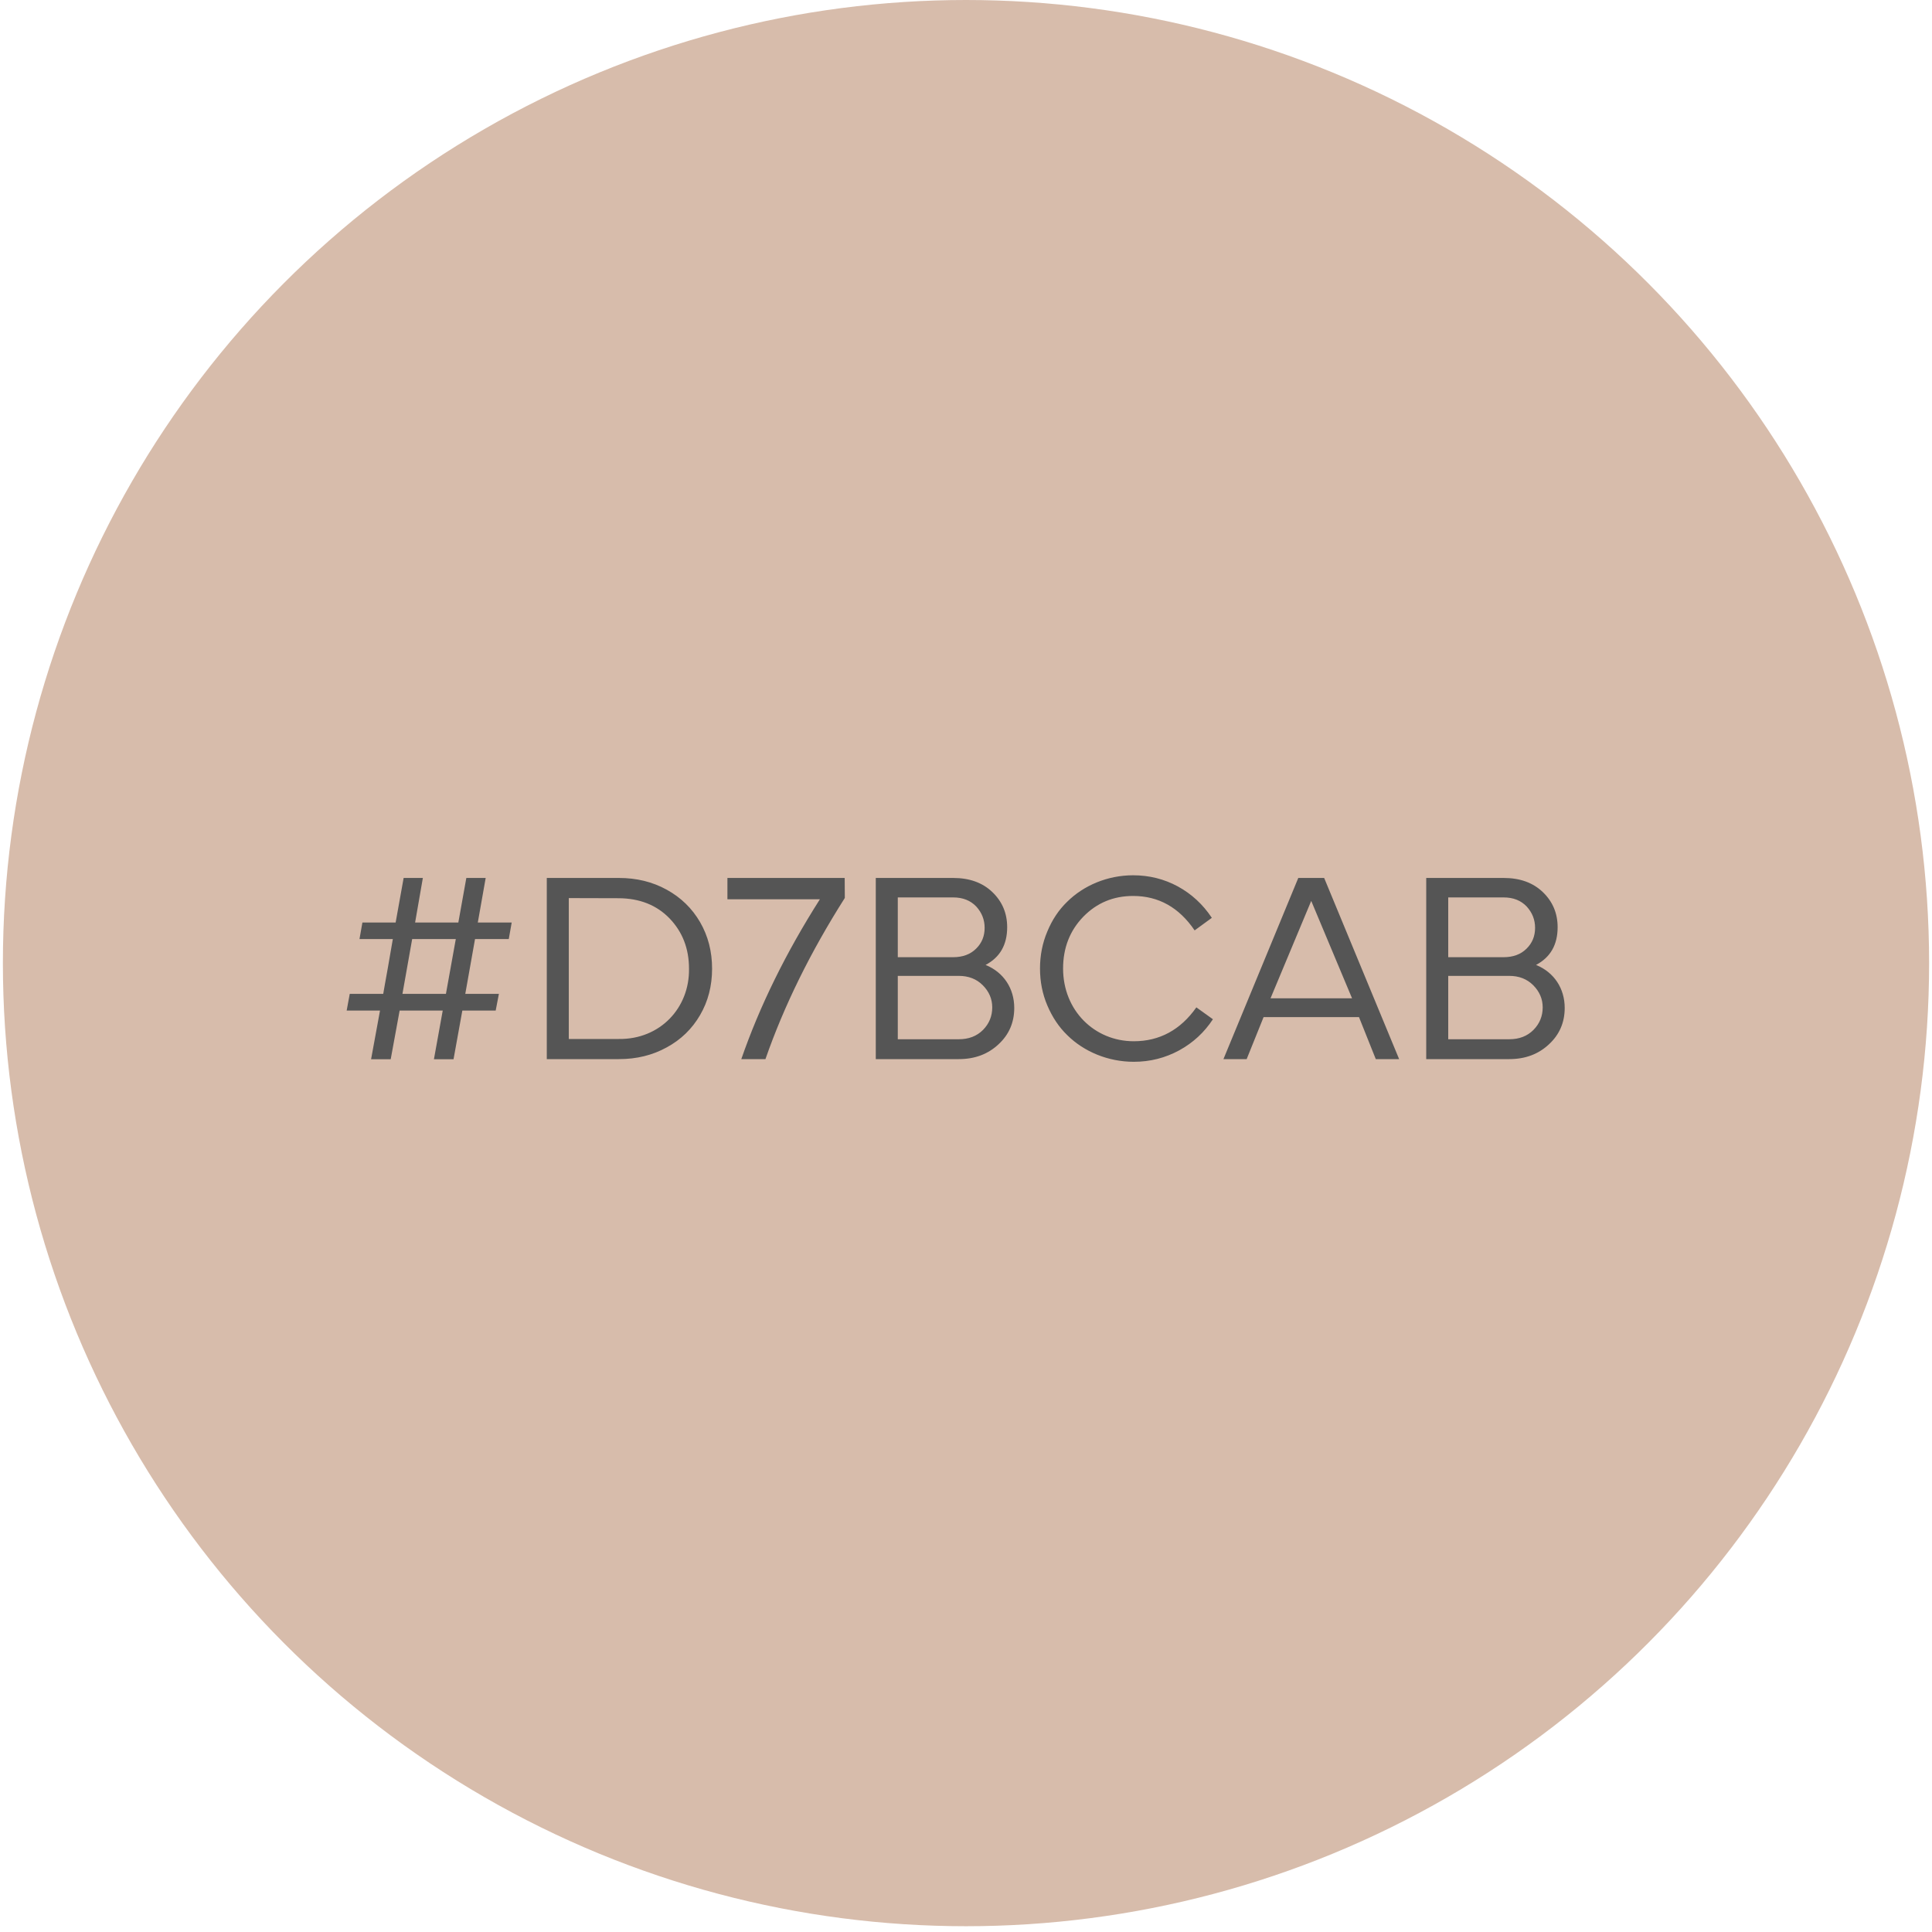 <svg xmlns="http://www.w3.org/2000/svg" width="115" height="115" viewBox="0 0 115 115" fill="none"><circle cx="57.5" cy="57.328" r="57.328" fill="#D7BCAB"></circle><path d="M22.088 63.051L22.62 60.152H20.635L20.818 59.16H22.811C22.867 58.85 22.954 58.326 23.089 57.595C23.216 56.865 23.311 56.301 23.383 55.896H21.398L21.572 54.911H23.55L24.026 52.259H25.17L24.709 54.911H27.282L27.758 52.259H28.91L28.441 54.911H30.458L30.284 55.896H28.275L27.695 59.16H29.696L29.505 60.152H27.52L26.996 63.051H25.829L26.353 60.152H23.788L23.256 63.051H22.088ZM27.131 55.896H24.534L23.955 59.16H26.543L27.131 55.896ZM32.547 63.043V52.259H36.835C37.891 52.259 38.836 52.489 39.686 52.958C40.536 53.426 41.195 54.07 41.671 54.888C42.148 55.713 42.386 56.635 42.386 57.659C42.386 58.683 42.148 59.605 41.671 60.422C41.195 61.24 40.536 61.884 39.686 62.344C38.836 62.813 37.891 63.043 36.835 63.043H32.547ZM33.857 53.458V61.844H36.835C39.297 61.876 41.052 59.986 41.012 57.659C41.012 56.46 40.623 55.467 39.853 54.665C39.082 53.871 38.074 53.474 36.835 53.466L33.857 53.458ZM48.802 53.53H43.299V52.259H50.279L50.287 53.45C48.238 56.674 46.666 59.874 45.562 63.043H44.125C45.221 59.882 46.777 56.714 48.802 53.53ZM57.069 63.043H52.13V52.259H56.735C57.704 52.259 58.482 52.537 59.07 53.101C59.658 53.665 59.951 54.363 59.951 55.189C59.951 56.237 59.523 56.984 58.665 57.437C59.745 57.873 60.372 58.842 60.372 59.994C60.372 60.859 60.063 61.582 59.435 62.161C58.808 62.749 58.022 63.043 57.069 63.043ZM57.069 58.088H53.44V61.86H57.069C57.664 61.86 58.141 61.677 58.514 61.304C58.879 60.931 59.062 60.486 59.062 59.962C59.062 59.462 58.871 59.017 58.498 58.644C58.125 58.27 57.648 58.088 57.069 58.088ZM53.44 53.418V56.976H56.735C57.299 56.976 57.76 56.809 58.101 56.468C58.443 56.134 58.609 55.721 58.609 55.229C58.609 54.745 58.443 54.324 58.109 53.958C57.768 53.601 57.315 53.418 56.735 53.418H53.44ZM62.342 59.851C62.048 59.16 61.905 58.429 61.905 57.651C61.905 56.873 62.048 56.134 62.342 55.443C62.628 54.752 63.017 54.165 63.517 53.681C64.502 52.704 65.923 52.1 67.448 52.1C68.409 52.1 69.298 52.323 70.116 52.767C70.926 53.212 71.601 53.831 72.133 54.633L71.109 55.38C70.18 54.014 68.965 53.331 67.448 53.331C66.272 53.331 65.288 53.744 64.486 54.562C63.684 55.388 63.279 56.42 63.279 57.651C63.279 60.145 65.145 61.979 67.487 61.979C69.02 61.979 70.267 61.304 71.212 59.962L72.197 60.669C71.688 61.447 71.021 62.066 70.195 62.519C69.362 62.971 68.464 63.202 67.487 63.202C65.955 63.202 64.517 62.598 63.525 61.614C63.025 61.129 62.636 60.541 62.342 59.851ZM75.214 60.541L74.206 63.043H72.824L77.279 52.259H78.819L83.282 63.043H81.892L80.892 60.541H75.214ZM78.049 53.625L75.627 59.422H80.479L78.049 53.625ZM89.834 63.043H84.894V52.259H89.5C90.469 52.259 91.247 52.537 91.835 53.101C92.422 53.665 92.716 54.363 92.716 55.189C92.716 56.237 92.287 56.984 91.43 57.437C92.51 57.873 93.137 58.842 93.137 59.994C93.137 60.859 92.827 61.582 92.2 62.161C91.573 62.749 90.787 63.043 89.834 63.043ZM89.834 58.088H86.204V61.86H89.834C90.429 61.86 90.906 61.677 91.279 61.304C91.644 60.931 91.827 60.486 91.827 59.962C91.827 59.462 91.636 59.017 91.263 58.644C90.89 58.27 90.413 58.088 89.834 58.088ZM86.204 53.418V56.976H89.5C90.064 56.976 90.525 56.809 90.866 56.468C91.207 56.134 91.374 55.721 91.374 55.229C91.374 54.745 91.207 54.324 90.874 53.958C90.532 53.601 90.08 53.418 89.5 53.418H86.204Z" fill="#555555"></path></svg>